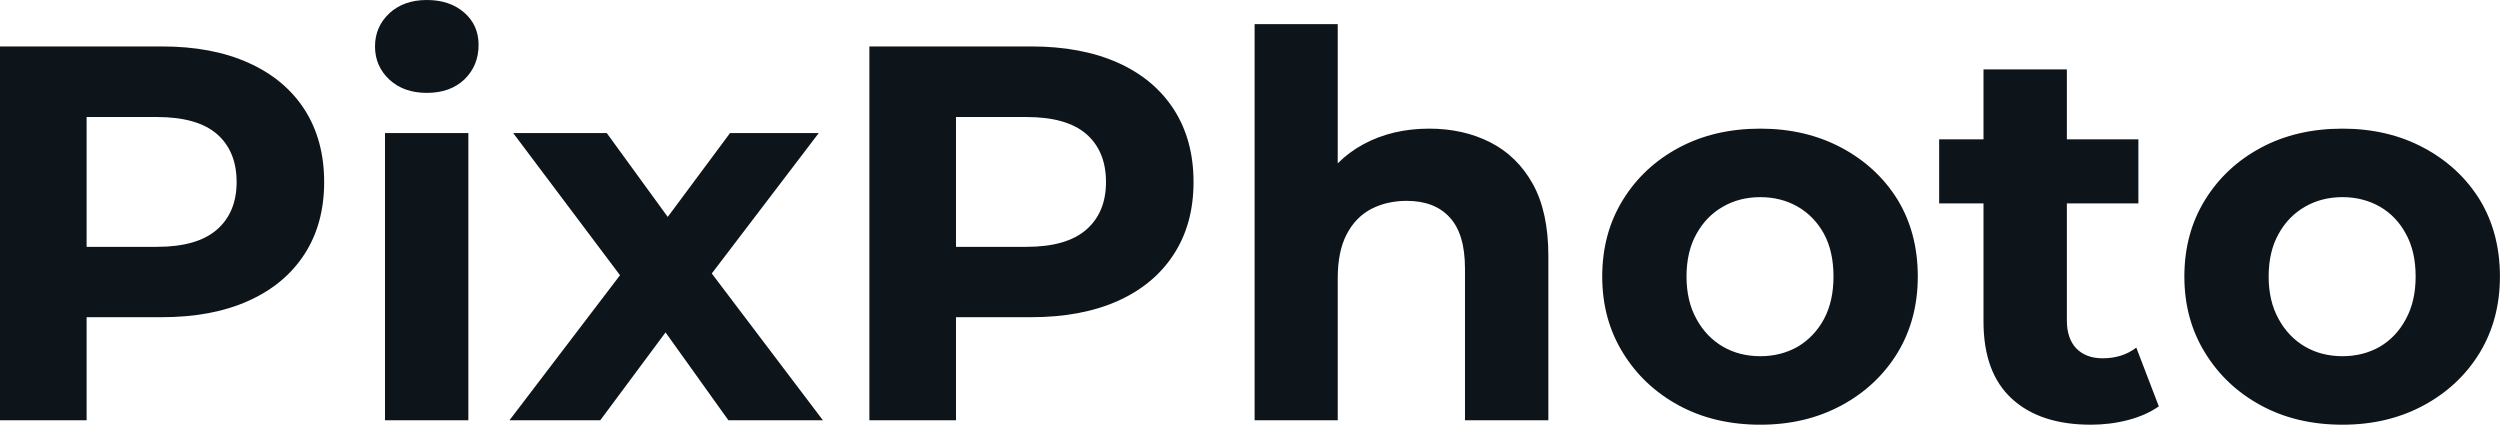 <svg fill="#0d141a" viewBox="0 0 107.663 18.285" height="100%" width="100%" xmlns="http://www.w3.org/2000/svg"><path preserveAspectRatio="none" d="M3.73 18.10L0 18.10L0 2.00L6.97 2.00Q9.13 2.00 10.69 2.70Q12.26 3.40 13.11 4.71Q13.96 6.03 13.96 7.84L13.96 7.84Q13.96 9.64 13.11 10.95Q12.26 12.26 10.69 12.96Q9.13 13.66 6.97 13.66L6.97 13.66L2.07 13.66L3.73 11.98L3.73 18.10ZM3.73 3.27L3.73 12.40L2.07 10.63L6.76 10.63Q8.49 10.63 9.34 9.89Q10.19 9.15 10.19 7.84L10.19 7.84Q10.19 6.51 9.34 5.77Q8.49 5.04 6.76 5.04L6.76 5.04L2.07 5.04L3.73 3.27ZM20.17 18.10L16.58 18.10L16.58 5.73L20.17 5.73L20.17 18.10ZM18.38 4.00L18.38 4.00Q17.39 4.00 16.77 3.43Q16.15 2.85 16.15 2.00L16.15 2.00Q16.15 1.15 16.77 0.57Q17.39 0 18.38 0L18.38 0Q19.37 0 19.99 0.54Q20.61 1.08 20.61 1.93L20.61 1.93Q20.61 2.83 20.00 3.42Q19.39 4.00 18.38 4.00ZM25.85 18.10L21.94 18.10L27.48 10.83L27.42 12.81L22.10 5.73L26.13 5.73L29.49 10.35L27.97 10.40L31.44 5.73L35.26 5.73L29.92 12.74L29.92 10.81L35.44 18.10L31.37 18.10L27.85 13.18L29.35 13.39L25.85 18.10ZM41.17 18.10L37.44 18.10L37.44 2.00L44.41 2.00Q46.57 2.00 48.14 2.70Q49.70 3.40 50.55 4.71Q51.40 6.03 51.40 7.84L51.40 7.84Q51.40 9.64 50.55 10.95Q49.70 12.26 48.14 12.96Q46.57 13.66 44.41 13.66L44.41 13.66L39.51 13.66L41.17 11.98L41.17 18.10ZM41.17 3.27L41.17 12.40L39.51 10.63L44.21 10.63Q45.93 10.63 46.78 9.89Q47.63 9.15 47.63 7.84L47.63 7.84Q47.63 6.51 46.78 5.77Q45.93 5.04 44.21 5.04L44.21 5.04L39.51 5.04L41.17 3.27ZM61.55 5.54L61.55 5.54Q63.02 5.54 64.18 6.13Q65.34 6.72 66.01 7.92Q66.68 9.13 66.68 11.02L66.68 11.02L66.68 18.10L63.09 18.10L63.09 11.57Q63.09 10.07 62.43 9.36Q61.78 8.65 60.58 8.65L60.58 8.65Q59.73 8.65 59.05 9.00Q58.37 9.36 57.99 10.10Q57.61 10.83 57.61 11.98L57.61 11.98L57.61 18.10L54.03 18.10L54.03 1.04L57.61 1.04L57.61 9.15L56.81 8.12Q57.48 6.88 58.72 6.21Q59.96 5.54 61.55 5.54ZM75.81 18.29L75.81 18.29Q73.83 18.29 72.30 17.46Q70.77 16.63 69.89 15.19Q69 13.75 69 11.91L69 11.91Q69 10.05 69.89 8.61Q70.77 7.18 72.30 6.36Q73.83 5.54 75.81 5.54L75.81 5.54Q77.76 5.54 79.30 6.36Q80.84 7.18 81.72 8.60Q82.59 10.03 82.59 11.91L82.59 11.91Q82.59 13.75 81.72 15.19Q80.84 16.63 79.30 17.46Q77.76 18.29 75.81 18.29ZM75.81 15.34L75.81 15.34Q76.70 15.34 77.42 14.93Q78.13 14.51 78.55 13.74Q78.96 12.97 78.96 11.91L78.96 11.91Q78.96 10.83 78.55 10.07Q78.13 9.31 77.42 8.90Q76.70 8.49 75.81 8.49L75.81 8.49Q74.91 8.49 74.20 8.90Q73.48 9.31 73.06 10.07Q72.63 10.83 72.63 11.91L72.63 11.91Q72.63 12.97 73.06 13.74Q73.48 14.51 74.20 14.93Q74.91 15.34 75.81 15.34ZM90.04 18.29L90.04 18.29Q87.86 18.29 86.64 17.17Q85.42 16.05 85.42 13.85L85.42 13.85L85.42 2.99L89.01 2.99L89.01 13.80Q89.01 14.58 89.42 15.01Q89.84 15.43 90.55 15.43L90.55 15.43Q91.40 15.43 92 14.97L92 14.97L92.97 17.50Q92.41 17.89 91.64 18.09Q90.87 18.29 90.04 18.29ZM92.09 8.76L83.51 8.76L83.51 6.00L92.09 6.00L92.09 8.76ZM100.88 18.29L100.88 18.29Q98.90 18.29 97.37 17.46Q95.84 16.63 94.96 15.19Q94.07 13.75 94.07 11.91L94.07 11.91Q94.07 10.05 94.96 8.61Q95.84 7.18 97.37 6.36Q98.90 5.54 100.88 5.54L100.88 5.54Q102.83 5.54 104.37 6.36Q105.91 7.18 106.79 8.60Q107.66 10.03 107.66 11.91L107.66 11.91Q107.66 13.75 106.79 15.19Q105.91 16.63 104.37 17.46Q102.83 18.29 100.88 18.29ZM100.88 15.34L100.88 15.34Q101.77 15.34 102.49 14.93Q103.20 14.51 103.61 13.74Q104.03 12.97 104.03 11.91L104.03 11.91Q104.03 10.83 103.61 10.07Q103.20 9.31 102.49 8.90Q101.77 8.49 100.88 8.49L100.88 8.49Q99.98 8.49 99.27 8.90Q98.55 9.31 98.13 10.07Q97.70 10.83 97.70 11.91L97.70 11.91Q97.70 12.97 98.13 13.74Q98.55 14.51 99.27 14.93Q99.98 15.34 100.88 15.34Z"></path></svg>
